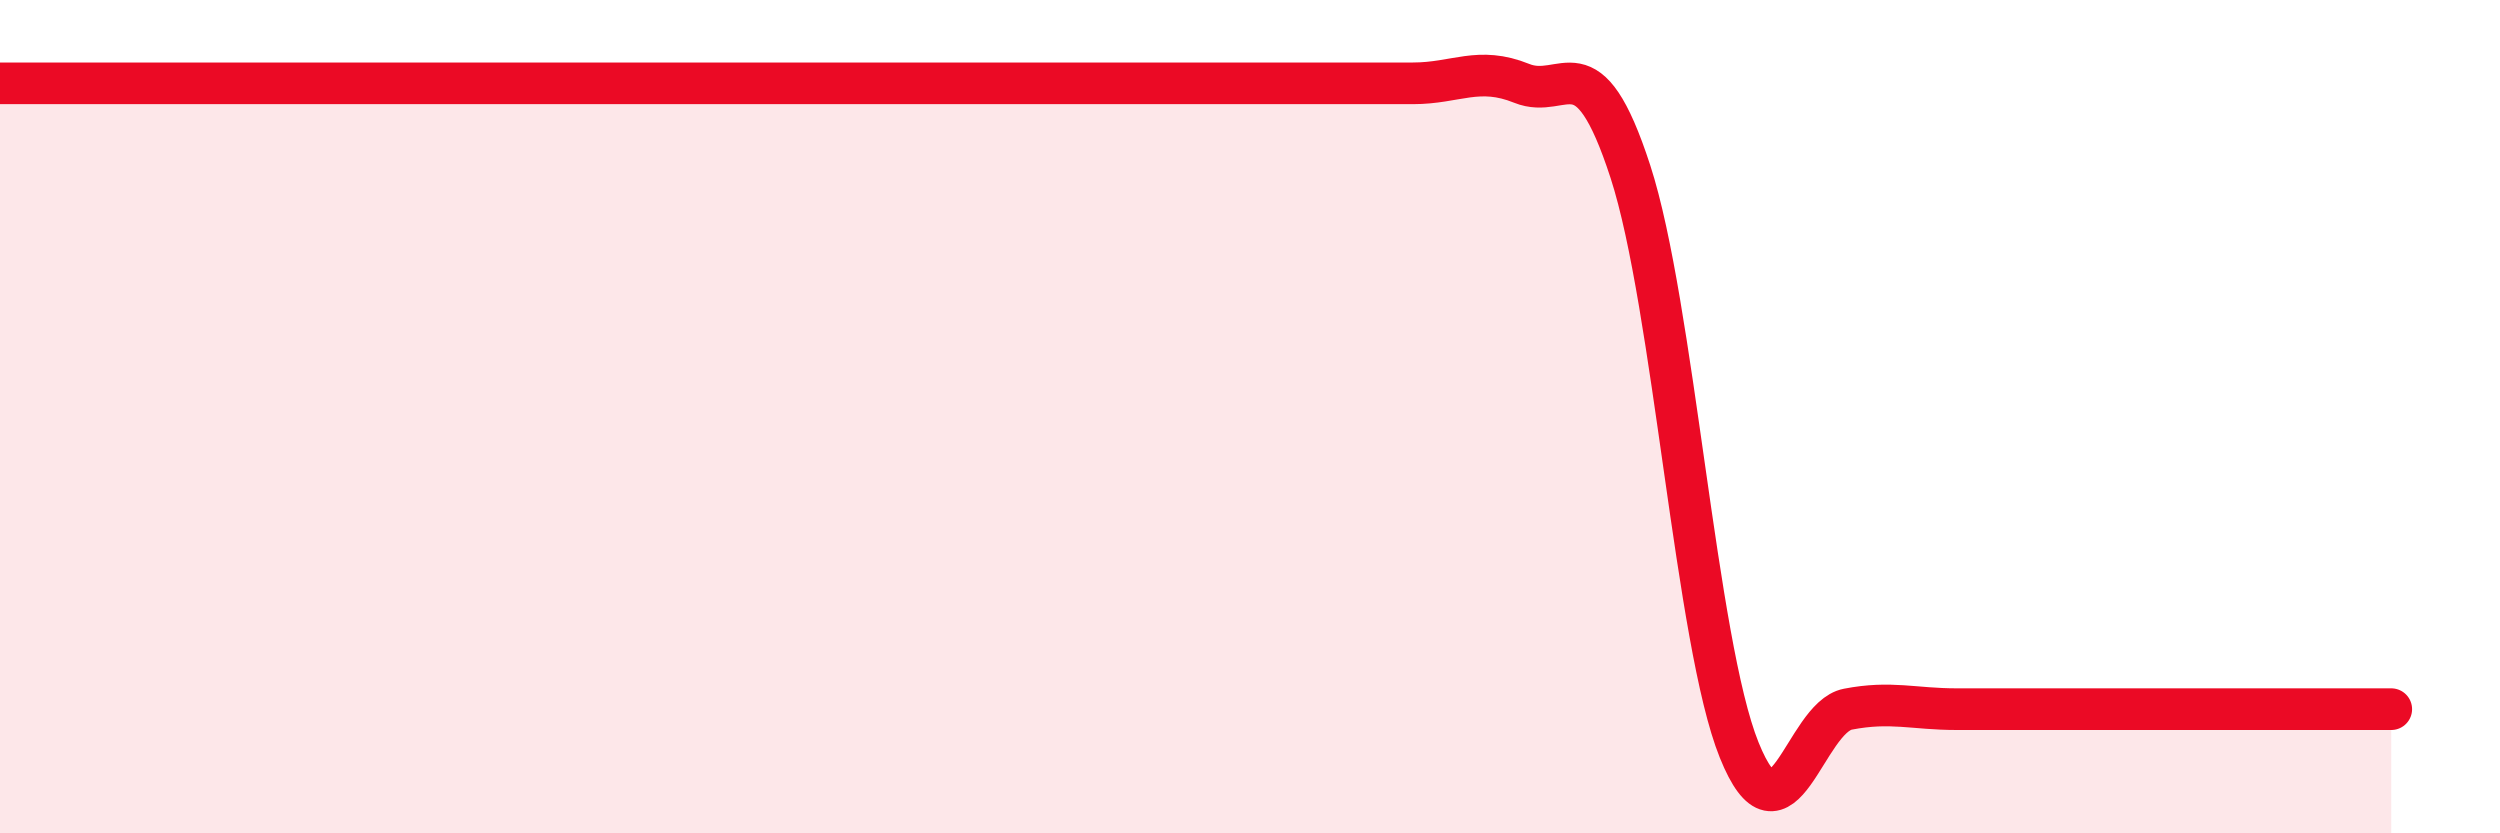 
    <svg width="60" height="20" viewBox="0 0 60 20" xmlns="http://www.w3.org/2000/svg">
      <path
        d="M 0,2 C 0.52,2 1.57,2 2.61,2 C 3.65,2 4.18,2 5.22,2 C 6.26,2 6.79,2 7.83,2 C 8.87,2 9.39,2 10.43,2 C 11.47,2 12,2 13.04,2 C 14.08,2 14.61,2 15.65,2 C 16.69,2 17.22,2 18.26,2 C 19.3,2 19.83,2 20.87,2 C 21.91,2 22.44,2 23.48,2 C 24.52,2 25.05,2 26.09,2 C 27.13,2 27.66,2 28.7,2 C 29.74,2 30.26,2 31.3,2 C 32.34,2 32.87,2 33.91,2 C 34.95,2 35.48,1.58 36.52,2 C 37.56,2.42 38.09,0.92 39.13,4.12 C 40.17,7.32 40.7,15.42 41.74,18 C 42.78,20.58 43.31,17.22 44.35,17.02 C 45.39,16.82 45.92,17.02 46.96,17.02 C 48,17.02 48.53,17.02 49.57,17.02 C 50.61,17.02 51.13,17.02 52.17,17.02 C 53.21,17.02 53.74,17.02 54.78,17.02 C 55.82,17.02 56.87,17.02 57.39,17.02L57.39 20L0 20Z"
        fill="#EB0A25"
        opacity="0.1"
        stroke-linecap="round"
        stroke-linejoin="round"
      />
      <path
        d="M 0,2 C 0.52,2 1.57,2 2.61,2 C 3.65,2 4.18,2 5.22,2 C 6.26,2 6.79,2 7.83,2 C 8.87,2 9.39,2 10.43,2 C 11.47,2 12,2 13.04,2 C 14.08,2 14.61,2 15.65,2 C 16.69,2 17.22,2 18.26,2 C 19.3,2 19.83,2 20.87,2 C 21.91,2 22.44,2 23.48,2 C 24.52,2 25.05,2 26.09,2 C 27.13,2 27.66,2 28.7,2 C 29.74,2 30.26,2 31.3,2 C 32.34,2 32.87,2 33.91,2 C 34.95,2 35.48,1.58 36.52,2 C 37.56,2.42 38.09,0.92 39.13,4.12 C 40.17,7.32 40.7,15.42 41.74,18 C 42.78,20.58 43.31,17.22 44.35,17.02 C 45.39,16.82 45.92,17.02 46.96,17.02 C 48,17.02 48.53,17.02 49.57,17.02 C 50.61,17.02 51.13,17.02 52.17,17.02 C 53.21,17.02 53.74,17.02 54.78,17.02 C 55.82,17.02 56.87,17.02 57.39,17.02"
        stroke="#EB0A25"
        stroke-width="1"
        fill="none"
        stroke-linecap="round"
        stroke-linejoin="round"
      />
    </svg>
  